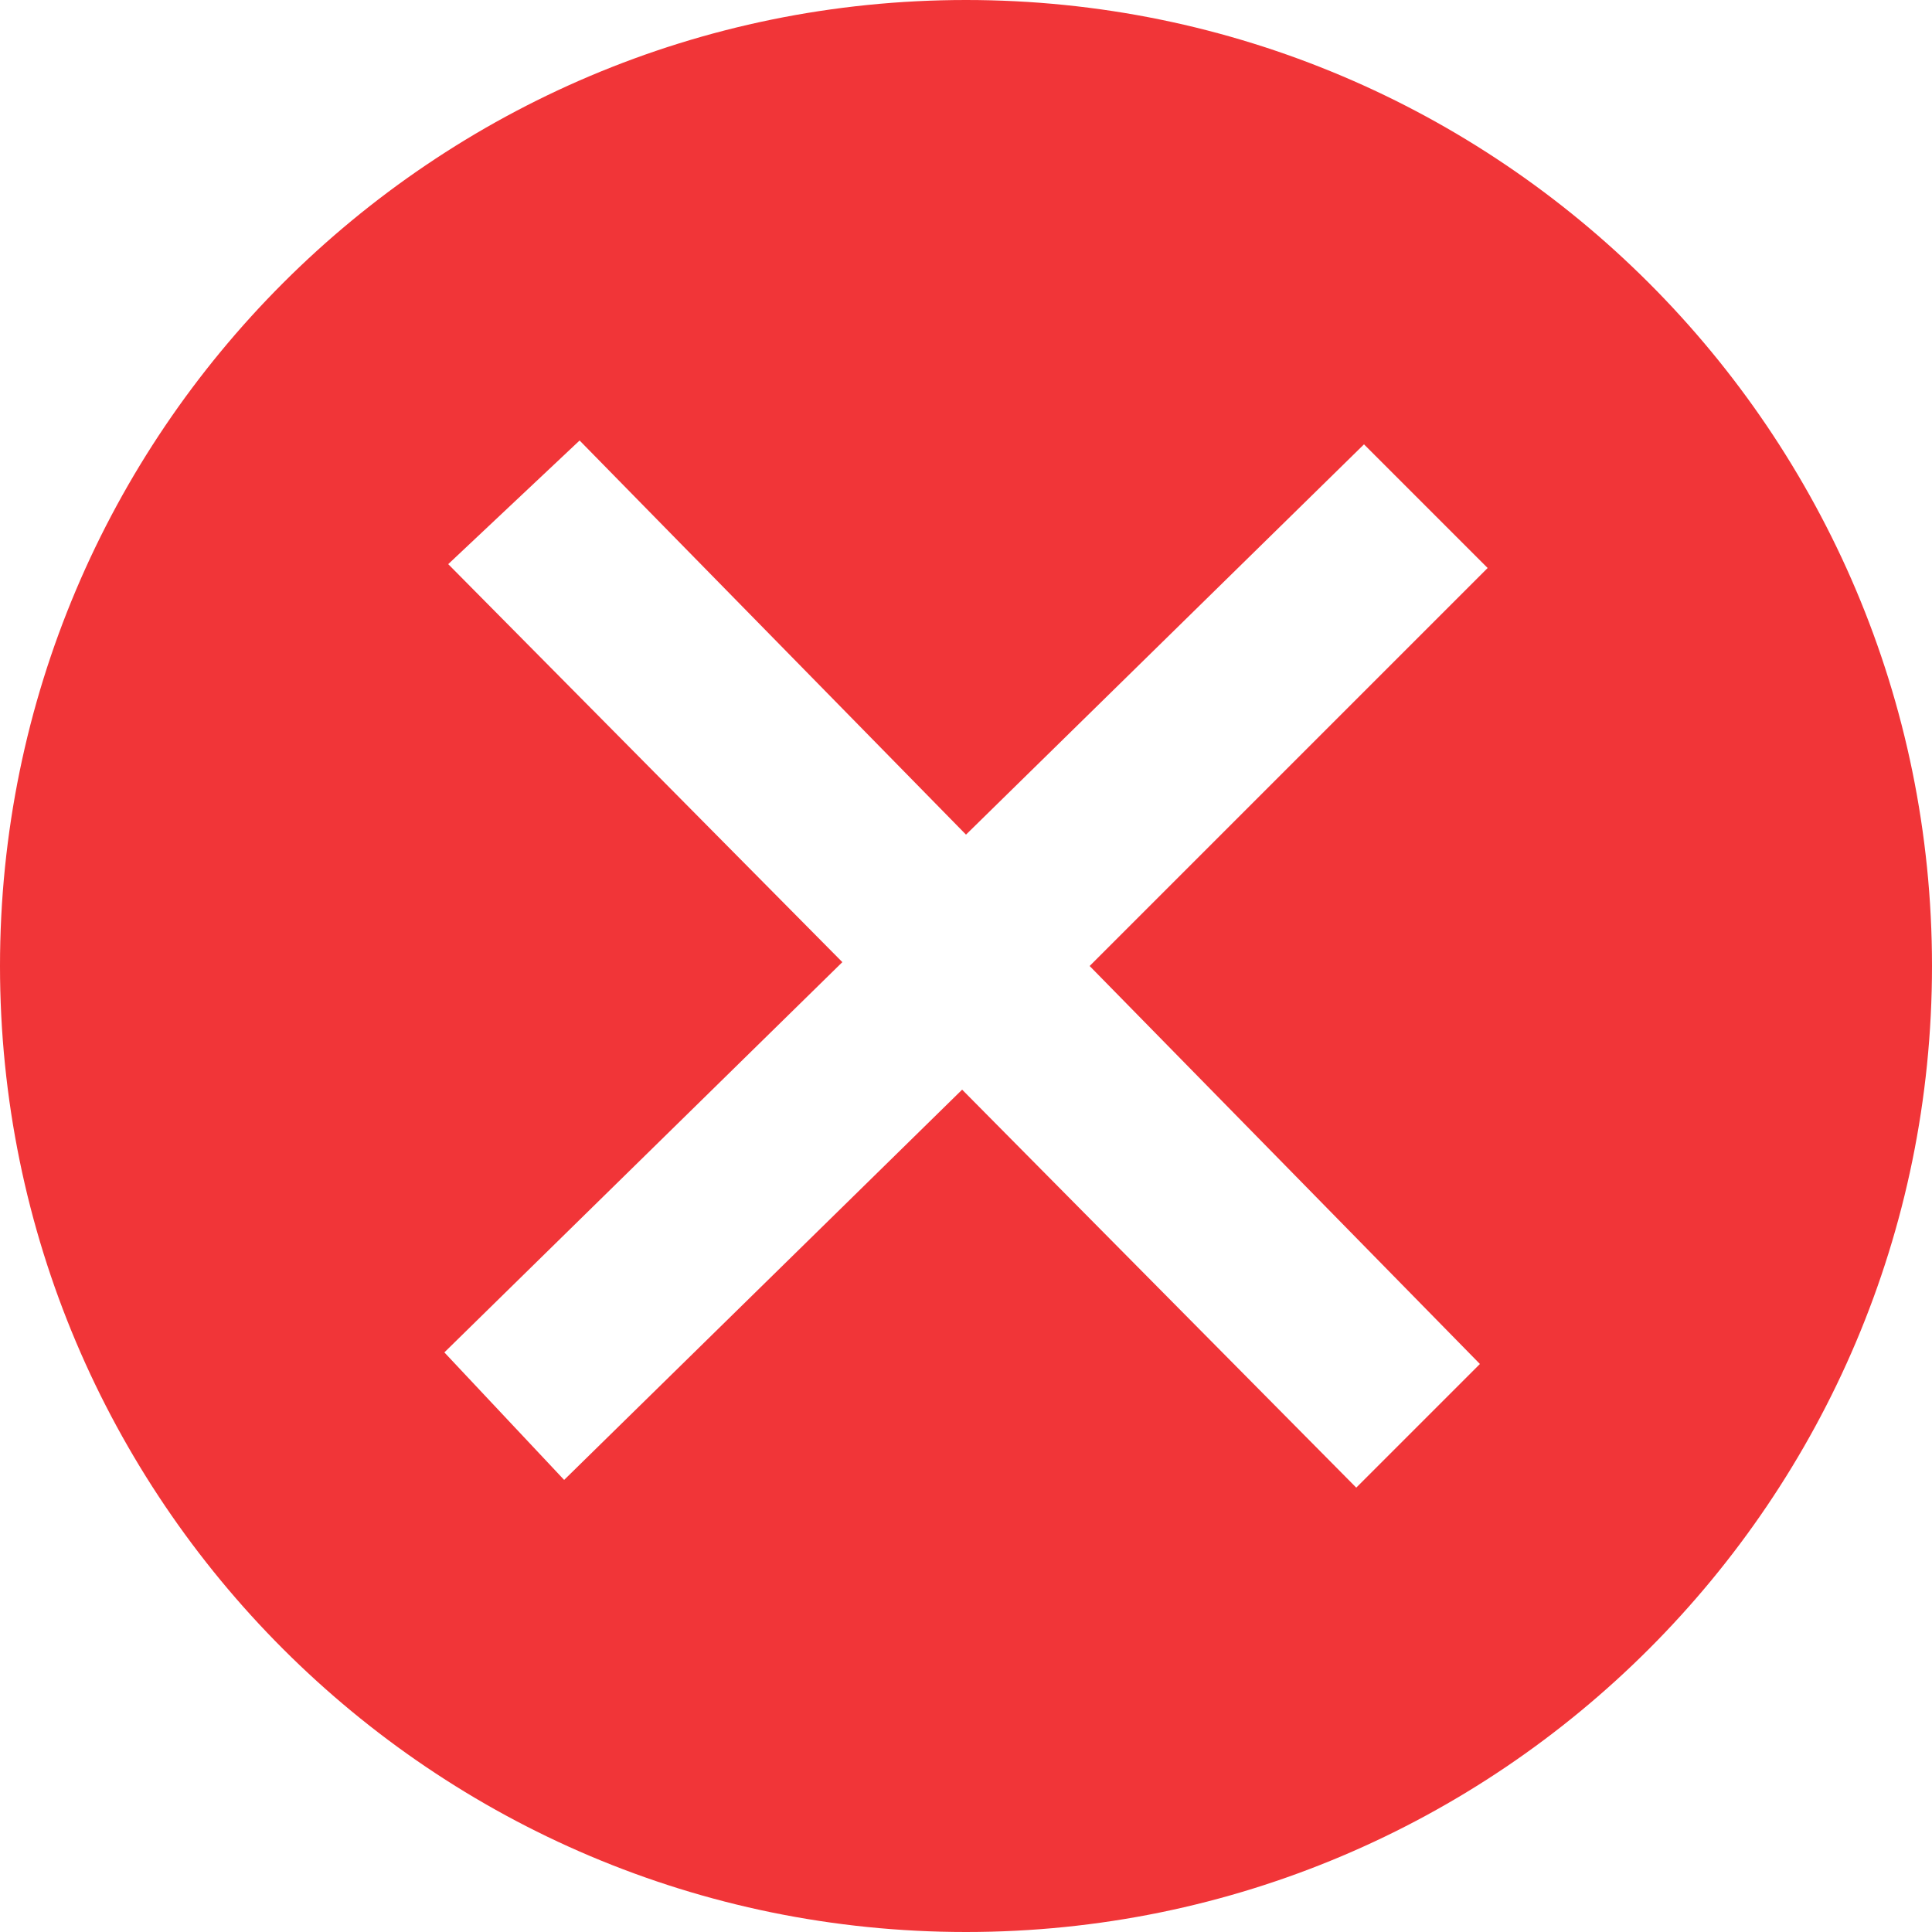 <?xml version="1.0" encoding="utf-8"?>
<!-- Generator: Adobe Illustrator 24.3.0, SVG Export Plug-In . SVG Version: 6.00 Build 0)  -->
<svg version="1.1" id="Calque_1" xmlns="http://www.w3.org/2000/svg" xmlns:xlink="http://www.w3.org/1999/xlink" x="0px" y="0px"
	 viewBox="0 0 50 50" style="enable-background:new 0 0 50 50;" xml:space="preserve">
<style type="text/css">
	.st0{fill:#F13538;}
</style>
<path class="st0" d="M25,0C11.2,0,0,11.2,0,25s11.2,25,25,25s25-11.2,25-25S38.8,0,25,0z M38.3,35.3l-3.2,3.2L24.9,28.2L14.6,38.3
	L11.5,35l10.3-10.1L11.6,14.6l3.4-3.2l10,10.2l10.3-10.1l3.2,3.2L28.2,25L38.3,35.3z"/>
</svg>
